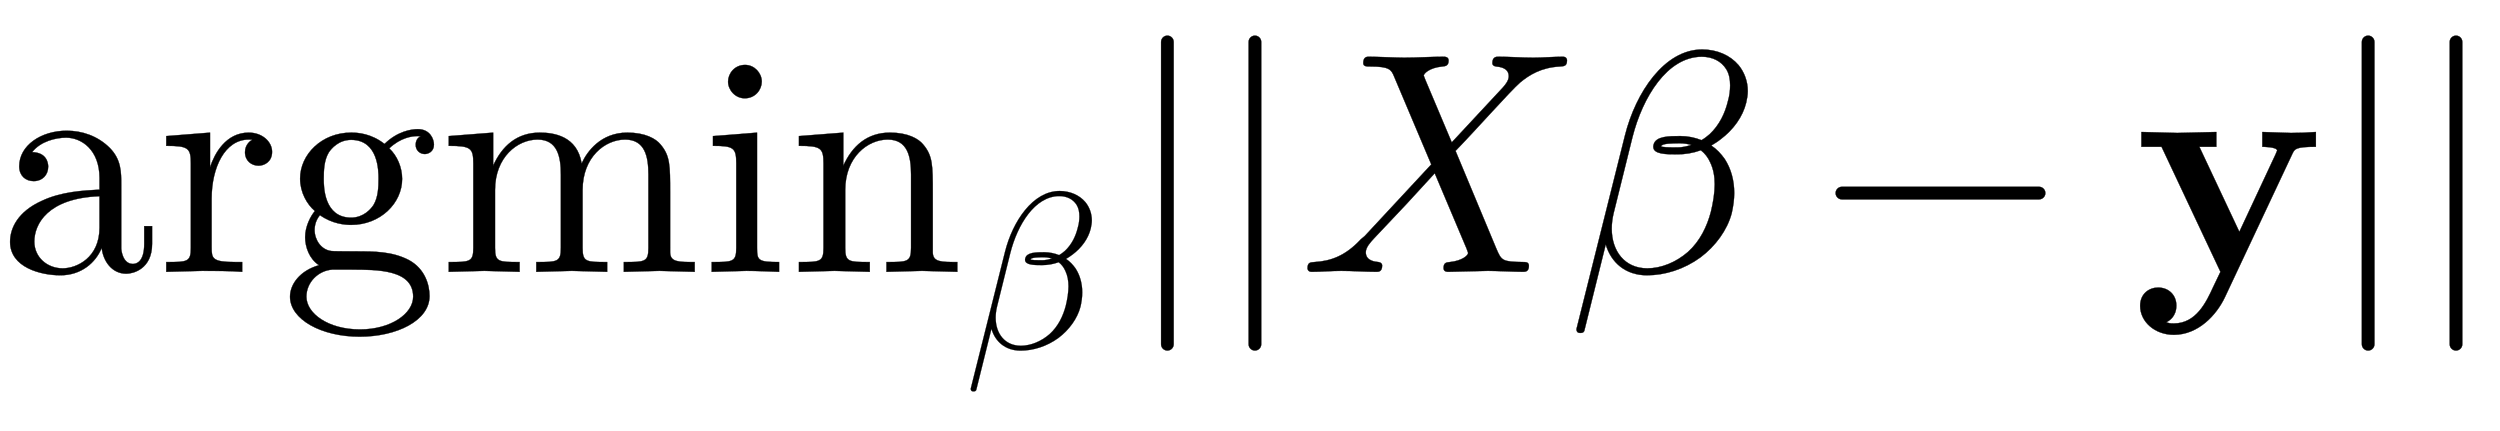 <svg xmlns:xlink="http://www.w3.org/1999/xlink" width="18.438ex" height="3.176ex" style="vertical-align:-1.171ex" viewBox="0 -863.1 7938.7 1367.4" xmlns="http://www.w3.org/2000/svg"><defs><path stroke-width="1" id="a" d="M483 89c0-81-61-95-82-95-47 0-74 42-78 82-19-47-65-87-131-87C129-11 32 14 32 95c0 44 25 96 100 130 63 30 133 33 184 36v37c0 89-57 128-106 128-32 0-81-11-108-46 46-1 51-34 51-46 0-26-18-46-46-46-26 0-46 17-46 47 0 66 69 113 151 113 48 0 98-16 137-55 36-37 36-76 36-118V75c0-5 4-50 37-50 11 0 36 6 36 64v56h25V89zm-167 51v100c-165-6-207-89-207-144 0-50 41-85 90-85 45 0 117 34 117 129z"/><path stroke-width="1" id="b" d="M364 381c0-32-25-44-43-44-22 0-43 15-43 43 0 26 20 38 23 39-2 1-4 1-11 1-76 0-118-89-118-188V78c0-36 2-47 76-47h21V0c-40 3-87 3-127 3L28 0v31c67 0 78 0 78 45v268c0 49-8 56-78 56v31l139 11V332c14 43 50 110 123 110 43 0 74-29 74-61z"/><path stroke-width="1" id="c" d="M485 404c0-23-19-30-29-30-16 0-29 12-29 29 0 12 5 23 16 27-3 1-10 1-10 1-18 0-54-5-90-39 25-23 41-60 41-97 0-77-69-146-162-146-19 0-60 3-99 31-17-20-17-43-17-47 0-32 21-63 53-67 7-1 50-1 75-1 61 0 119 0 172-28 51-28 65-79 65-114 0-78-104-129-222-129-122 0-221 55-221 127 0 40 32 83 92 100-31 20-44 58-44 89 0 35 18 68 31 83-25 21-47 59-47 103 0 77 69 146 162 146 22 0 64-3 106-36 42 41 86 47 106 47 39 0 51-32 51-49zM309 296c0 23 0 123-87 123-40 0-63-28-71-40-15-25-16-57-16-84 0-23 0-123 87-123 40 0 63 28 71 40 15 25 16 57 16 84zM419-79C419 7 307 7 221 7h-59c-44-3-82-40-82-86 0-53 69-104 170-104 98 0 169 50 169 104z"/><path stroke-width="1" id="d" d="M813 0L701 3 588 0v31c67 0 78 0 78 45v233c0 57-11 111-74 111-64 0-135-56-135-160V76c0-45 11-45 78-45V0L423 3 310 0v31c67 0 78 0 78 45v233c0 57-11 111-74 111-64 0-135-56-135-160V76c0-45 11-45 78-45V0L145 3 32 0v31c67 0 78 0 78 45v268c0 49-8 56-78 56v31l141 11V337c28 62 75 105 148 105 45 0 119-11 133-98 17 38 61 98 145 98 58 0 91-20 105-37 31-36 31-67 31-153V61c1-30 26-30 78-30V0z"/><path stroke-width="1" id="e" d="M247 0c-34 1-69 3-104 3L33 0v31c67 0 78 0 78 45v269c0 49-9 55-74 55v31l140 11V75c0-39 4-44 70-44V0zm-55 604c0-25-20-53-54-53-30 0-53 26-53 53 0 25 20 53 54 53 30 0 53-26 53-53z"/><path stroke-width="1" id="f" d="M535 0L423 3 310 0v31c67 0 78 0 78 45v233c0 57-11 111-74 111-64 0-135-56-135-160V76c0-45 11-45 78-45V0L145 3 32 0v31c67 0 78 0 78 45v268c0 49-8 56-78 56v31l141 11V337c28 62 75 105 148 105 58 0 91-20 105-37 31-36 31-67 31-153V61c1-30 26-30 78-30V0z"/><path stroke-width="1" id="g" d="M574 574c0-12-2-24-5-37-11-45-41-86-81-116-10-8-20-14-30-20 17-11 31-26 43-43 20-31 30-68 30-108 0-20-3-42-8-64-14-53-51-104-99-140-52-38-113-57-170-57-68 0-114 40-131 98L55-187c-1-4-5-7-10-7h-5c-6 0-10 4-10 12l154 615c34 136 125 273 245 273 47 0 89-18 116-50 18-22 29-51 29-82zm-56 18c0 19-3 36-12 51-16 26-44 40-78 40-110 0-188-129-220-255l-60-242c-4-17-6-33-6-49 0-71 41-126 113-126 44 0 91 19 129 52 39 35 61 82 73 128 7 29 12 59 12 87 0 25-4 48-14 69-7 16-17 29-30 39-25-9-50-13-75-13-35 0-76 0-76 24 0 0 0 5 1 7 7 27 49 27 85 27 24 0 47-5 67-13 9 5 18 12 26 19 31 29 49 67 58 105 5 17 7 34 7 50zM395 403c-11 3-23 5-36 5-24 0-57 0-60-9-1-4 30-4 52-4 14 0 29 3 44 8z"/><path stroke-width="1" id="h" d="M159-230c0-11-9-20-20-20s-20 9-20 20v960c0 11 9 20 20 20s20-9 20-20v-960z"/><path stroke-width="1" id="i" d="M851 672c0-19-9-19-22-20-60-3-98-27-127-51-32-28-137-147-205-217L626 75c17-40 19-43 86-44 8 0 18 0 18-12 0-19-12-19-19-19-25 0-86 3-111 3L474 0c-4 0-15 0-15 12 0 17 9 18 20 19 39 4 58 21 58 29l-5 14-101 239-90-98-102-108c-12-13-27-29-27-45 0-28 31-30 40-31 0 0 12-1 12-11 0-20-12-20-18-20-36 0-75 3-112 3-31 0-64-3-94-3-13 0-13 11-13 11 0 19 9 19 22 20 51 3 98 19 147 72 6 5 7 6 13 11l211 227-118 279c-9 22-15 32-75 32-13 0-23 0-23 11 0 20 12 20 18 20 25 0 87-3 112-3 42 0 85 3 126 3 3 0 15 0 15-12 0-17-10-18-20-19-42-4-59-23-59-29l5-13 84-199 162 174c8 9 19 22 19 36 0 28-31 30-40 31-7 1-12 4-12 11 0 20 13 20 19 20 36 0 74-3 111-3 31 0 64 3 94 3 13 0 13-11 13-11z"/><path stroke-width="1" id="j" d="M722 250c0-11-9-20-20-20H76c-11 0-20 9-20 20s9 20 20 20h626c11 0 20-9 20-20z"/><path stroke-width="1" id="k" d="M580 397c-64 0-67-7-74-21L291-81c-27-57-85-119-162-119-60 0-107 41-107 92 0 39 29 58 57 58 34 0 58-24 58-57 0-35-23-49-32-53 8-3 10-4 24-4 71 0 103 68 125 116l23 48L90 397H26v47l114-3 124 3v-47h-54l127-270 115 246 5 12c0 12-47 12-47 12v47l91-3c25 0 55 1 79 3v-47z"/></defs><g stroke="currentColor" fill="currentColor" stroke-width="0" transform="scale(1 -1)"><use xlink:href="#a"/><use xlink:href="#b" x="500"/><use xlink:href="#c" x="893"/><use xlink:href="#d" x="1393"/><use xlink:href="#e" x="2227"/><use xlink:href="#f" x="2505"/><use transform="scale(.707)" xlink:href="#g" x="4330" y="-343"/><use xlink:href="#h" x="3568"/><use xlink:href="#h" x="3846"/><use xlink:href="#i" x="4125"/><use xlink:href="#g" x="4976"/><use xlink:href="#j" x="5773"/><use xlink:href="#k" x="6774"/><use xlink:href="#h" x="7381"/><use xlink:href="#h" x="7660"/></g></svg>